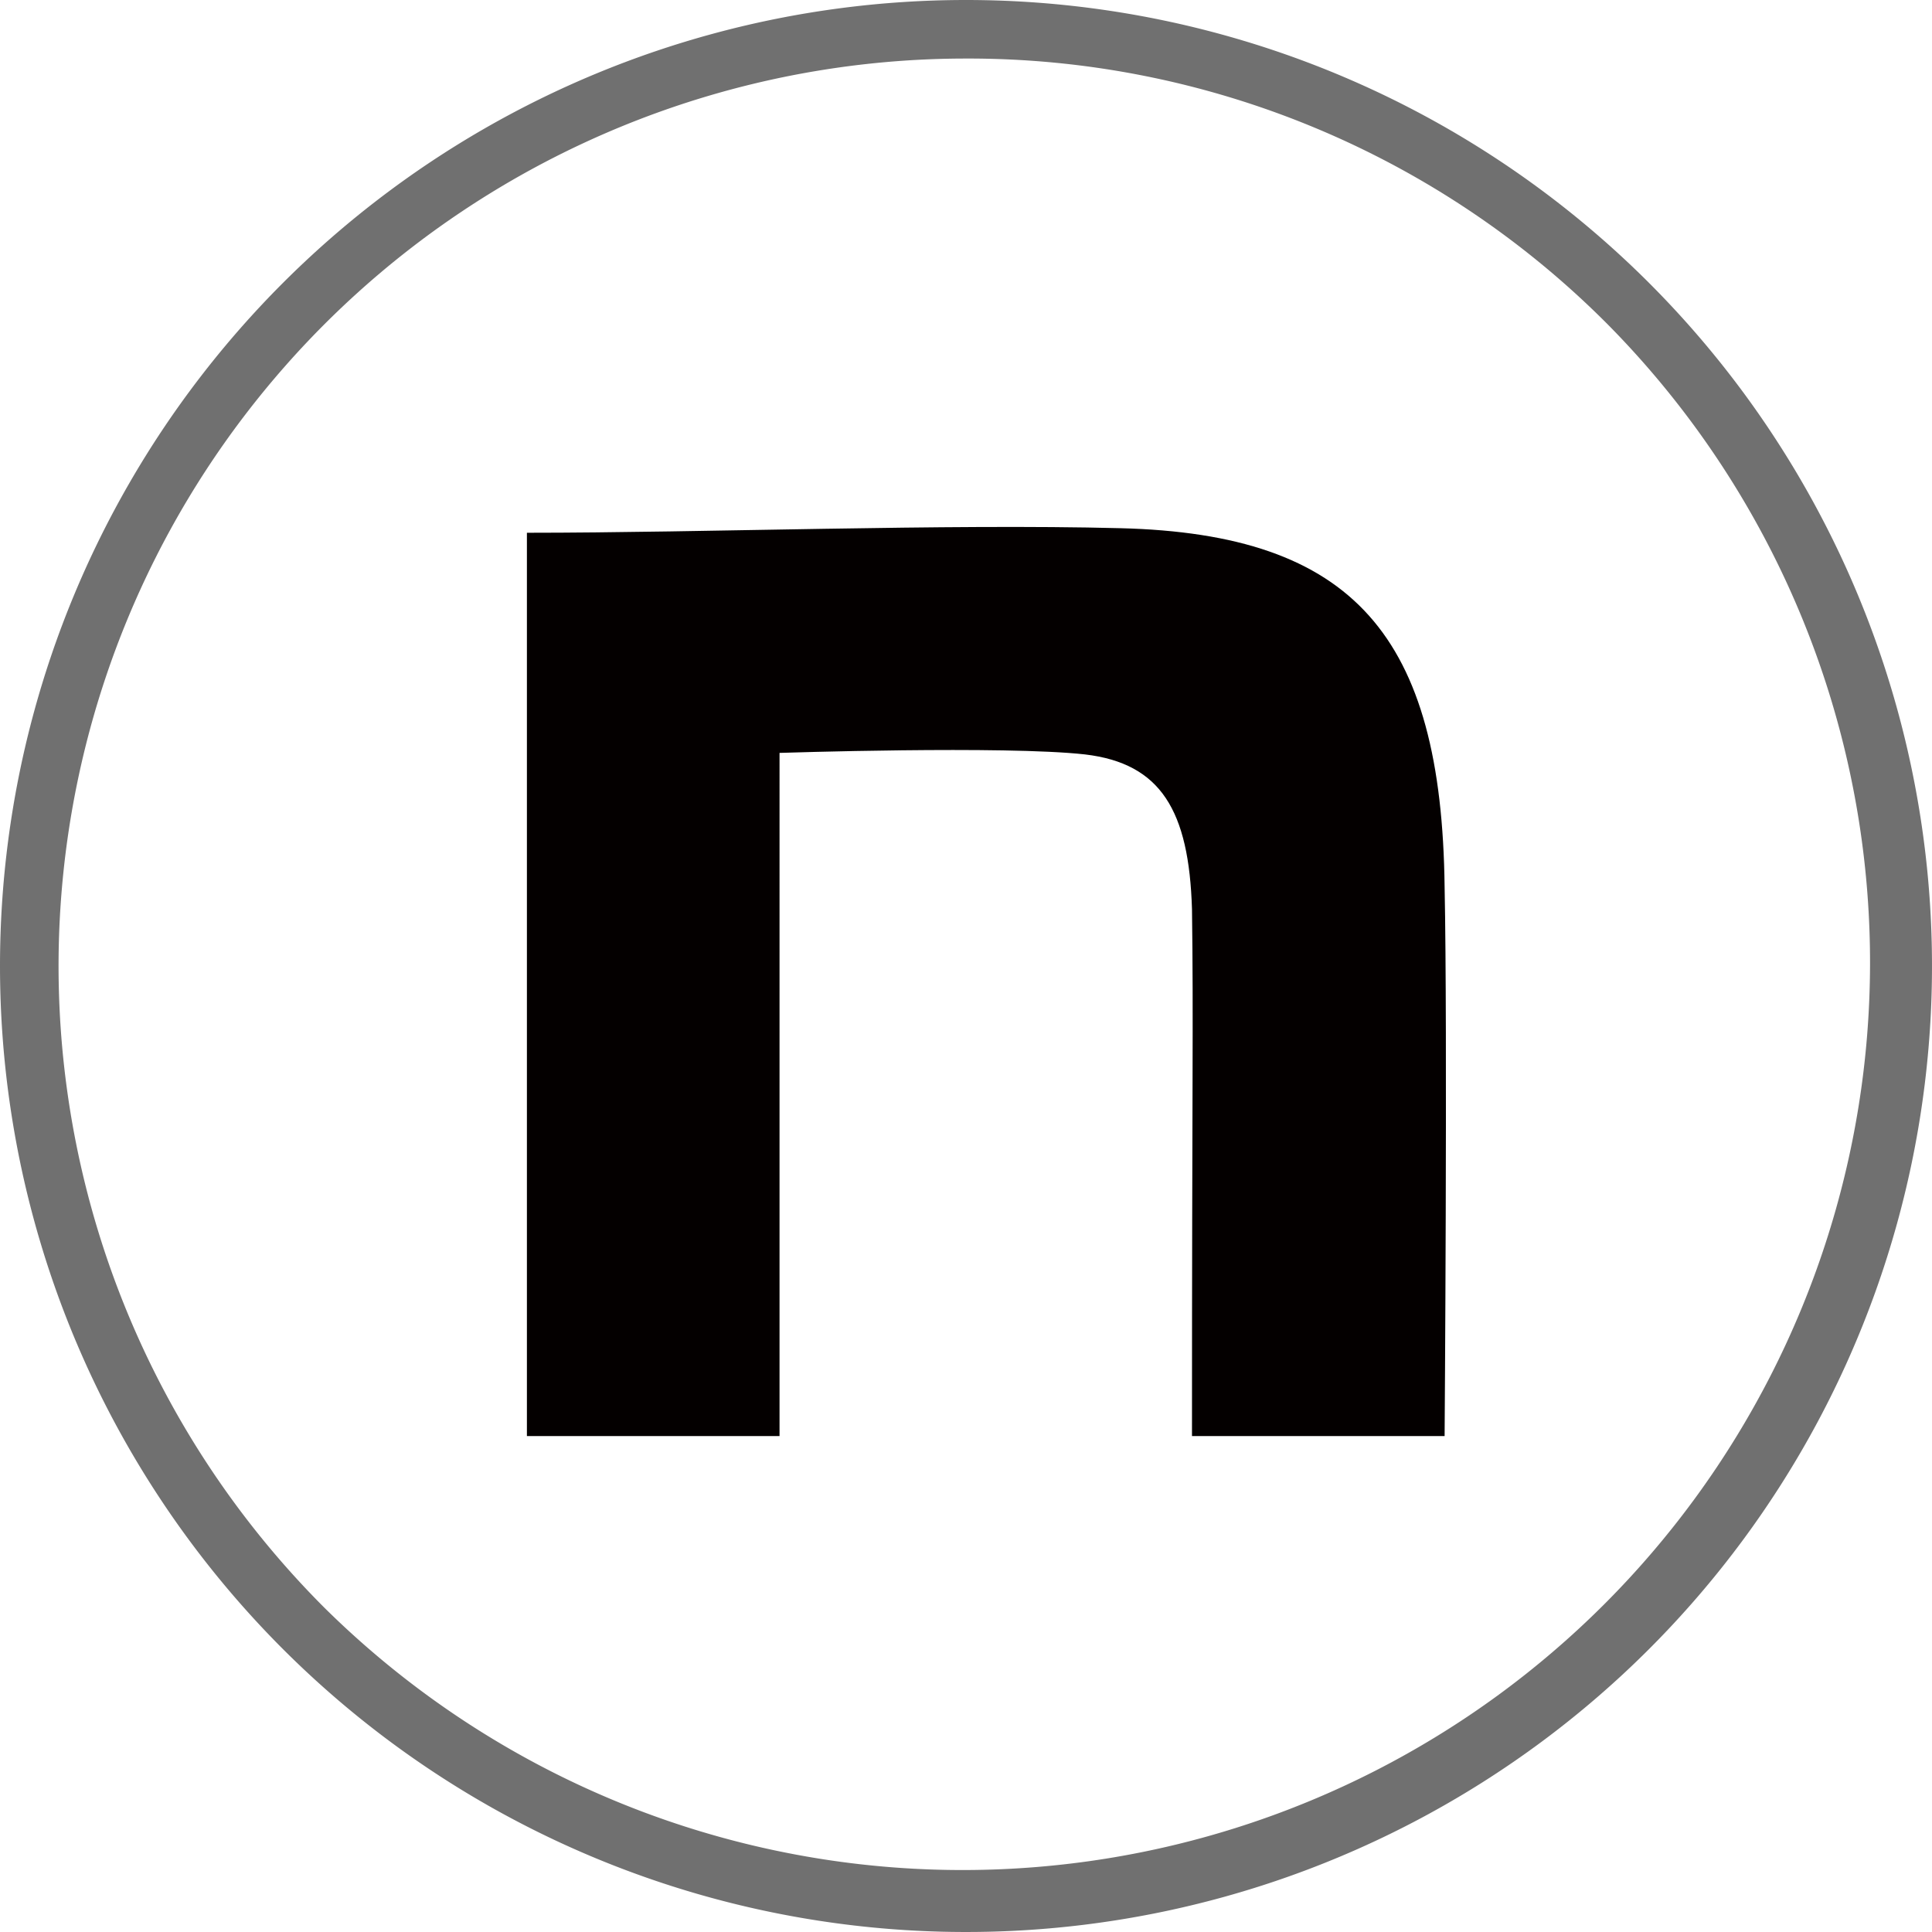 <svg xmlns="http://www.w3.org/2000/svg" xmlns:xlink="http://www.w3.org/1999/xlink" width="33" height="33"><defs><clipPath id="a"><rect width="15.698" height="15.529" fill="none"/></clipPath></defs><g transform="translate(-1460 -6314)"><g transform="translate(1469 6323)"><g clip-path="url(#a)"><path d="M0,.1C3.024.1,7.164-.055,10.137.022c3.989.1,5.488,1.84,5.538,6.131.051,2.427,0,9.376,0,9.376H11.36c0-6.08.026-7.084,0-9-.051-1.686-.532-2.49-1.828-2.643-1.372-.153-5.217-.026-5.217-.026V15.529H0Z" transform="translate(0 0)" fill="#040000"/></g></g><path d="M16.5,1A15.5,15.5,0,0,0,5.54,27.46,15.5,15.5,0,0,0,27.46,5.54,15.4,15.4,0,0,0,16.5,1m0-1A16.5,16.5,0,1,1,0,16.5,16.5,16.5,0,0,1,16.5,0Z" transform="translate(1460 6314)" fill="#707070"/></g></svg>